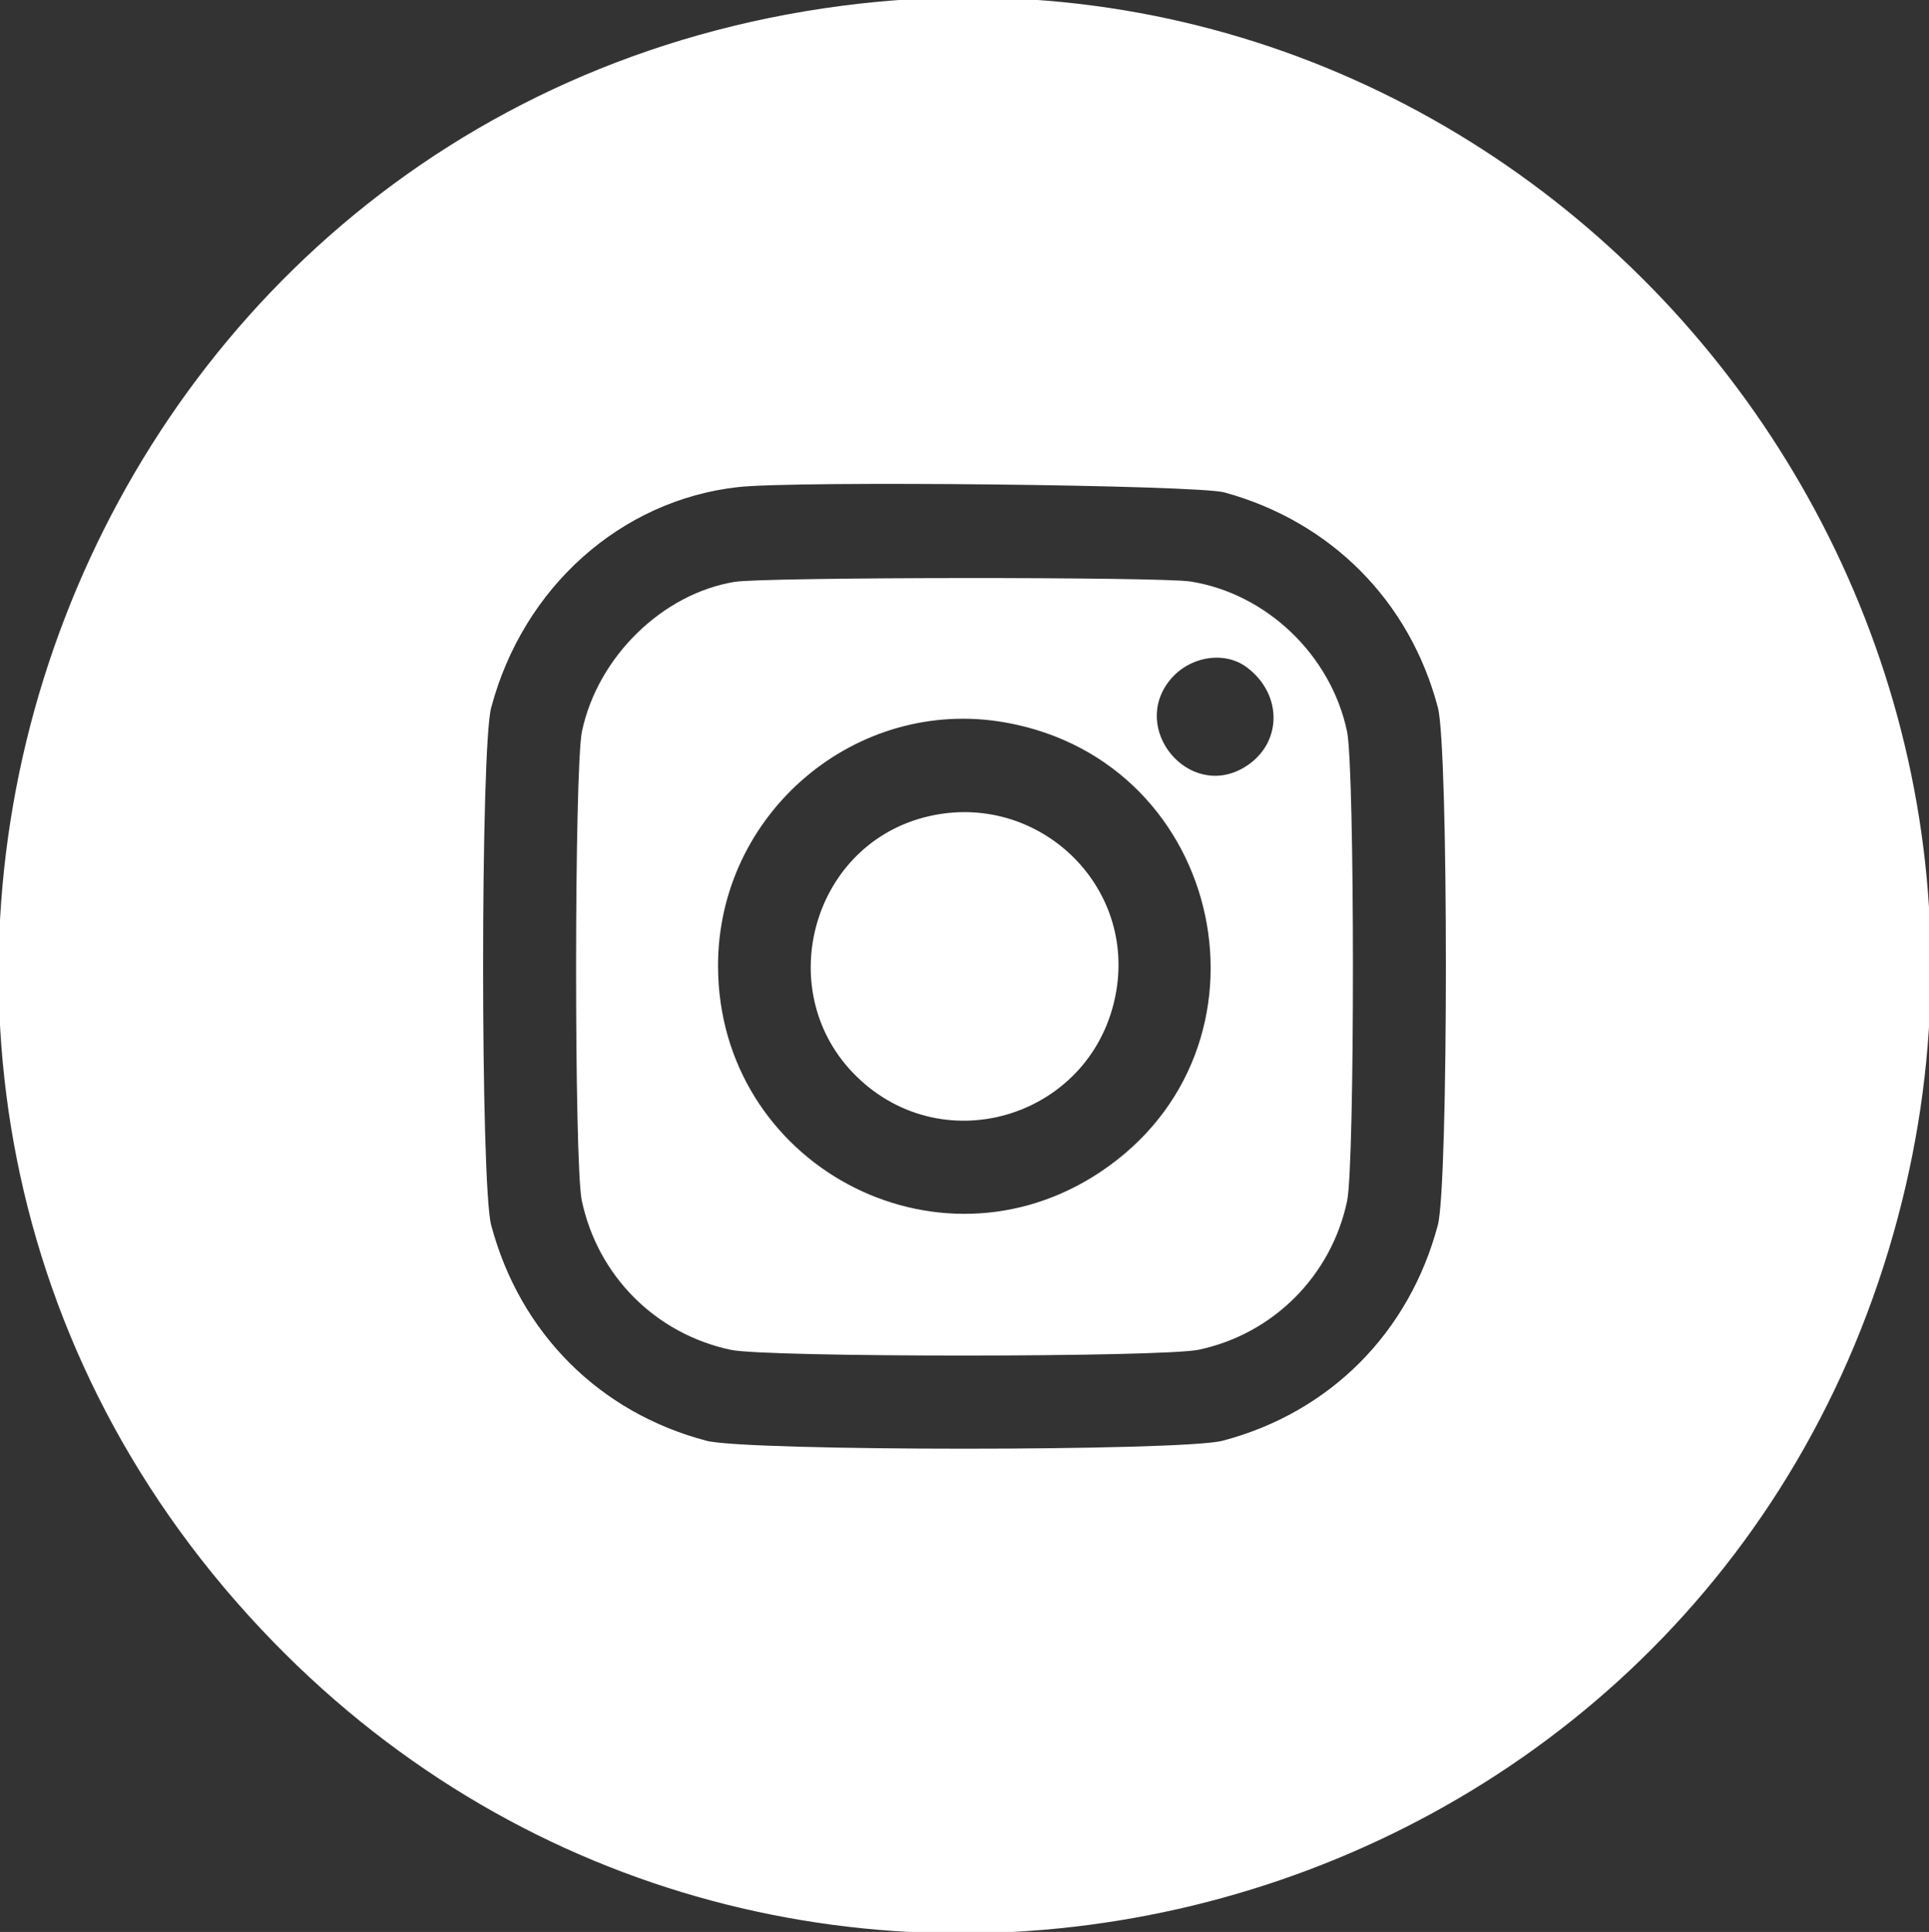 <svg width="631" height="632" xmlns="http://www.w3.org/2000/svg" xmlns:xlink="http://www.w3.org/1999/xlink" xml:space="preserve" overflow="hidden"><rect width="100%" height="100%" fill="#333333" stroke="none"/><defs><clipPath id="clip0"><rect x="1354" y="2" width="631" height="632"/></clipPath></defs><g clip-path="url(#clip0)" transform="translate(-1354 -2)"><path d="M275.446 1.884C17.378 35.508-92.14 349.708 89.299 535.93 256.476 707.515 548.647 636.759 617.839 407.932 684.118 188.734 501.702-27.597 275.446 1.884M400.537 160.763C435.461 170.345 461.228 196.291 470.368 231.078 473.853 244.344 473.831 386.794 470.341 399.922 460.98 435.147 434.978 461.157 399.922 470.368 386.735 473.832 244.265 473.832 231.078 470.368 196.022 461.157 170.02 435.147 160.659 399.922 157.149 386.715 157.149 244.285 160.659 231.078 171.102 191.785 203.04 163.292 241.428 159.025 260.759 156.876 391.577 158.305 400.537 160.763M240.323 189.959C216.633 193.843 195.517 214.478 190.368 238.774 187.841 250.699 187.786 380.04 190.303 391.914 195.528 416.563 214.437 435.472 239.086 440.697 250.879 443.199 380.294 443.161 392.124 440.654 416.526 435.482 435.483 416.522 440.656 392.111 443.213 380.051 443.192 250.852 440.632 238.774 435.358 213.889 414.332 193.791 389.445 189.849 379.54 188.279 249.982 188.376 240.323 189.959M407.765 217.809C419.907 226.8 419.446 243.269 406.845 250.628 388.784 261.177 369.411 237.814 382.913 221.768 389.239 214.251 400.532 212.451 407.765 217.809M329.057 235.906C401.004 248.821 420.651 342.258 359.91 382.638 306.306 418.274 235.054 380.012 234.88 315.5 234.745 265.487 280.137 227.124 329.057 235.906M301.973 266.946C265.022 276.876 252.665 324.336 280.02 351.264 309.203 379.99 358.209 364.074 365.139 323.618 371.328 287.488 337.724 257.339 301.973 266.946" fill="#FFFFFF" fill-rule="evenodd" transform="matrix(1 0 0 1.002 1354 2)"/></g></svg>